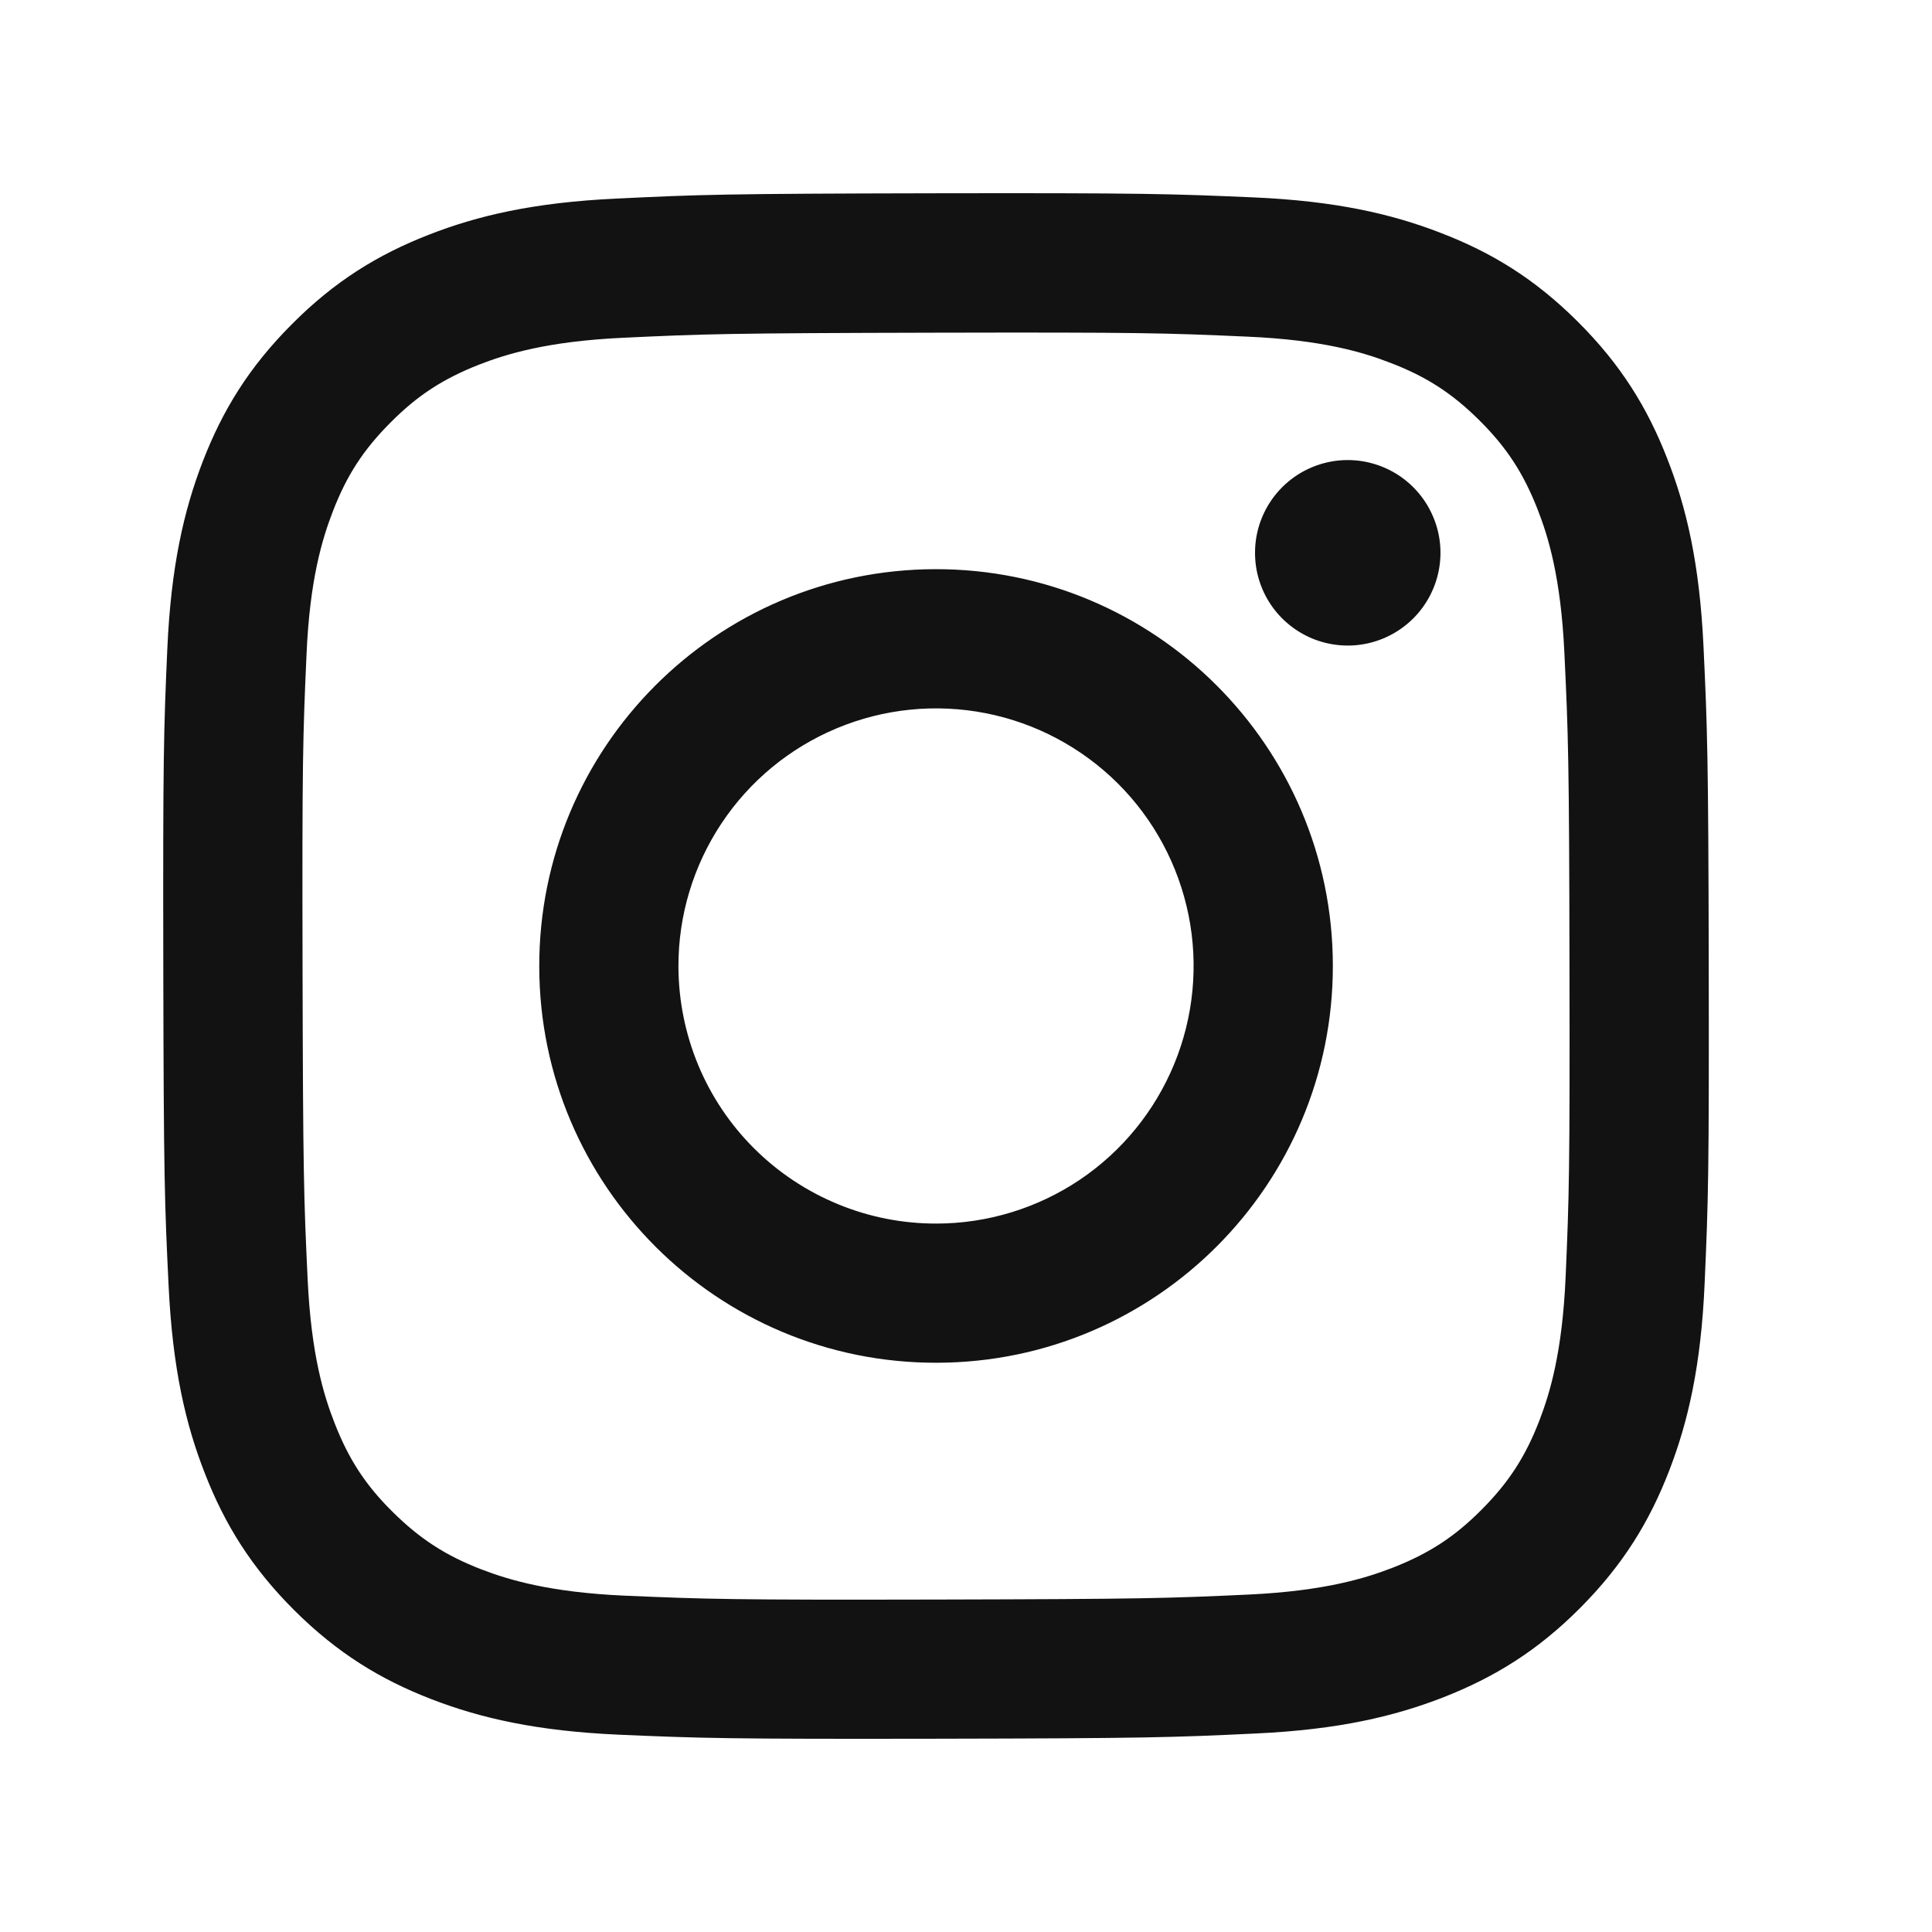 <svg width="25" height="25" viewBox="0 0 25 25" fill="none" xmlns="http://www.w3.org/2000/svg">
<path d="M7.971 2.57C6.907 2.62 6.18 2.79 5.545 3.039C4.887 3.296 4.33 3.639 3.776 4.196C3.221 4.752 2.88 5.31 2.625 5.968C2.379 6.605 2.212 7.332 2.165 8.397C2.118 9.461 2.108 9.804 2.113 12.519C2.118 15.235 2.13 15.575 2.182 16.642C2.233 17.706 2.402 18.432 2.652 19.068C2.908 19.725 3.252 20.282 3.808 20.837C4.365 21.391 4.922 21.732 5.582 21.987C6.218 22.233 6.946 22.4 8.01 22.447C9.074 22.493 9.417 22.504 12.132 22.499C14.847 22.494 15.188 22.482 16.255 22.431C17.322 22.381 18.044 22.21 18.68 21.962C19.337 21.704 19.895 21.362 20.449 20.805C21.003 20.248 21.344 19.69 21.599 19.031C21.845 18.395 22.012 17.668 22.058 16.604C22.105 15.537 22.116 15.196 22.111 12.481C22.106 9.766 22.093 9.425 22.043 8.359C21.992 7.292 21.823 6.568 21.573 5.932C21.317 5.275 20.974 4.718 20.417 4.163C19.861 3.608 19.302 3.267 18.644 3.014C18.007 2.767 17.28 2.6 16.216 2.554C15.151 2.508 14.809 2.496 12.093 2.501C9.377 2.506 9.037 2.518 7.971 2.57ZM8.087 20.648C7.112 20.605 6.583 20.443 6.23 20.308C5.763 20.128 5.43 19.91 5.079 19.562C4.727 19.214 4.511 18.88 4.329 18.413C4.191 18.061 4.027 17.532 3.981 16.557C3.931 15.503 3.921 15.187 3.915 12.517C3.909 9.847 3.919 9.531 3.966 8.477C4.007 7.503 4.17 6.973 4.306 6.62C4.486 6.152 4.702 5.82 5.052 5.469C5.401 5.117 5.734 4.901 6.2 4.718C6.553 4.581 7.081 4.417 8.056 4.371C9.111 4.321 9.427 4.311 12.096 4.305C14.765 4.299 15.082 4.309 16.137 4.356C17.111 4.398 17.642 4.559 17.994 4.696C18.461 4.875 18.794 5.092 19.145 5.441C19.497 5.791 19.713 6.123 19.896 6.59C20.034 6.942 20.197 7.47 20.243 8.446C20.293 9.5 20.305 9.816 20.309 12.486C20.314 15.155 20.305 15.472 20.259 16.526C20.216 17.501 20.055 18.03 19.919 18.383C19.739 18.85 19.522 19.183 19.172 19.535C18.823 19.886 18.491 20.102 18.024 20.285C17.672 20.422 17.142 20.586 16.169 20.633C15.114 20.682 14.798 20.692 12.128 20.698C9.457 20.704 9.142 20.693 8.088 20.648M16.24 7.155C16.24 7.393 16.311 7.625 16.443 7.822C16.575 8.019 16.763 8.172 16.982 8.263C17.202 8.353 17.443 8.377 17.676 8.33C17.909 8.283 18.122 8.168 18.29 8C18.457 7.832 18.571 7.618 18.617 7.385C18.663 7.152 18.639 6.911 18.547 6.692C18.456 6.473 18.302 6.286 18.104 6.154C17.907 6.023 17.675 5.953 17.437 5.953C17.119 5.954 16.814 6.081 16.59 6.306C16.365 6.532 16.239 6.837 16.24 7.155ZM6.978 12.51C6.983 15.346 9.286 17.64 12.122 17.634C14.957 17.629 17.253 15.326 17.247 12.49C17.242 9.654 14.938 7.36 12.102 7.365C9.266 7.371 6.972 9.674 6.978 12.51ZM8.779 12.506C8.777 11.847 8.972 11.202 9.337 10.653C9.702 10.104 10.222 9.676 10.83 9.423C11.439 9.169 12.109 9.102 12.756 9.229C13.403 9.356 13.998 9.673 14.465 10.138C14.932 10.603 15.25 11.197 15.38 11.843C15.51 12.489 15.445 13.16 15.194 13.769C14.943 14.379 14.517 14.9 13.97 15.268C13.422 15.635 12.778 15.832 12.119 15.833C11.681 15.834 11.247 15.749 10.843 15.582C10.438 15.415 10.07 15.171 9.76 14.862C9.449 14.553 9.203 14.186 9.035 13.782C8.867 13.377 8.78 12.944 8.779 12.506Z" fill="#131212"/>
</svg>
